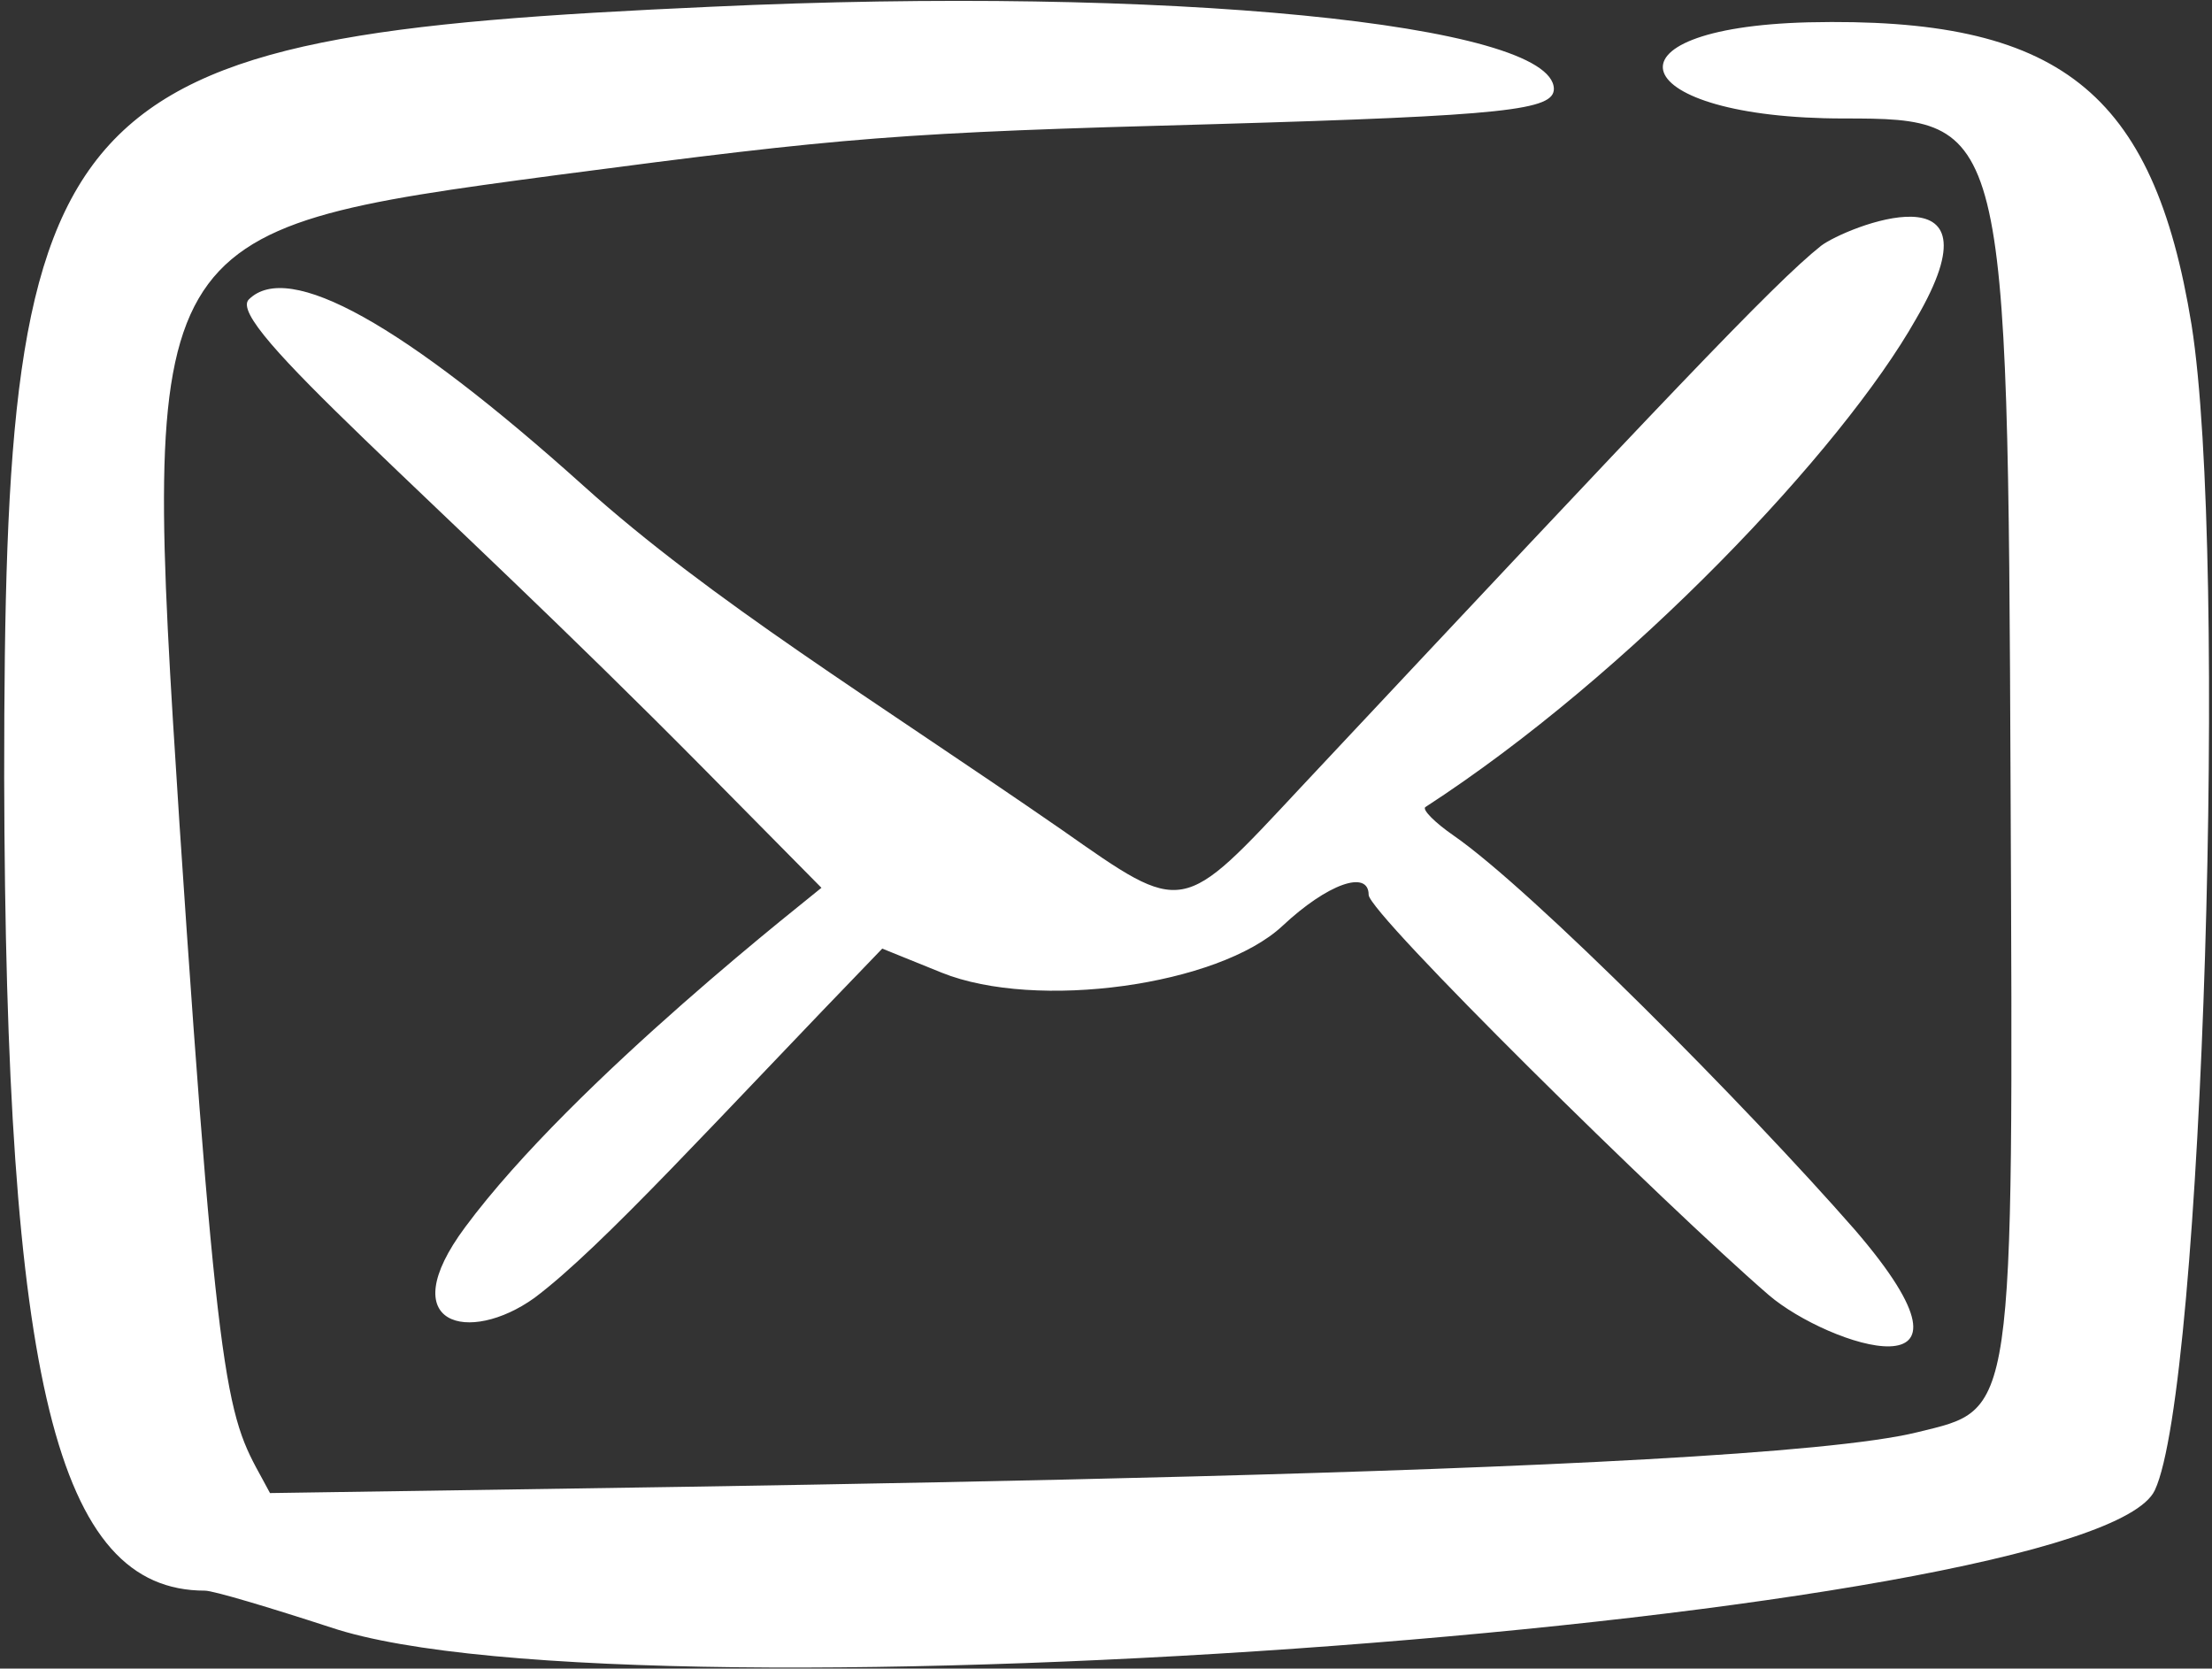 <?xml version="1.0" encoding="UTF-8"?> <svg xmlns="http://www.w3.org/2000/svg" width="297" height="224" viewBox="0 0 297 224" fill="none"><rect x="0" y="0" width="297" height="224" fill="#333333" stroke="none"/> <path fill-rule="evenodd" clip-rule="evenodd" d="M95.486 0.906C6.636 4.893 0.561 11.728 0.561 104.375C0.75 185.44 7.584 213.538 27.518 213.538C28.657 213.538 36.252 215.816 44.415 218.474C85.233 232.144 281.158 217.525 289.322 200.059C295.776 186.39 299.193 74.758 294.257 43.623C289.131 12.107 276.412 2.235 242.808 2.995C213.951 3.754 218.318 15.905 247.555 15.905C269.387 15.905 269.577 16.474 269.956 105.704C270.336 191.136 270.527 189.048 257.427 192.275C233.506 198.16 95.485 199.489 36.252 200.439C30.746 189.997 29.607 193.414 24.101 110.64C18.975 31.282 19.165 30.903 74.791 23.498C113.71 18.373 120.735 17.803 163.071 16.664C202.37 15.525 208.635 14.765 208.635 11.918C208.445 3.185 156.617 -1.941 95.486 0.906ZM244.518 32.991C238.063 38.117 223.253 53.874 174.651 105.704C158.514 122.98 159.085 122.98 142.568 111.399C117.318 93.933 95.486 80.643 78.399 65.266C54.098 43.433 38.72 34.889 33.404 40.205C30.177 43.433 57.704 66.025 94.345 103.046L110.293 119.183C109.724 119.752 77.069 145.002 62.451 164.747C52.579 178.036 63.021 180.504 71.754 174.239C80.867 167.405 96.054 150.508 118.457 127.346L126.431 130.574C139.151 135.7 163.641 132.283 172.184 124.309C178.259 118.613 183.766 116.715 183.766 120.132C183.766 122.6 223.444 161.709 237.493 173.86C245.467 180.694 269.007 188.288 249.073 165.127C234.455 148.42 205.598 119.373 195.157 112.158C192.689 110.45 190.98 108.741 191.36 108.361C218.888 90.516 247.364 60.329 257.236 42.863C269.576 21.79 247.745 30.523 244.518 32.991Z" fill="white"></path> </svg> 